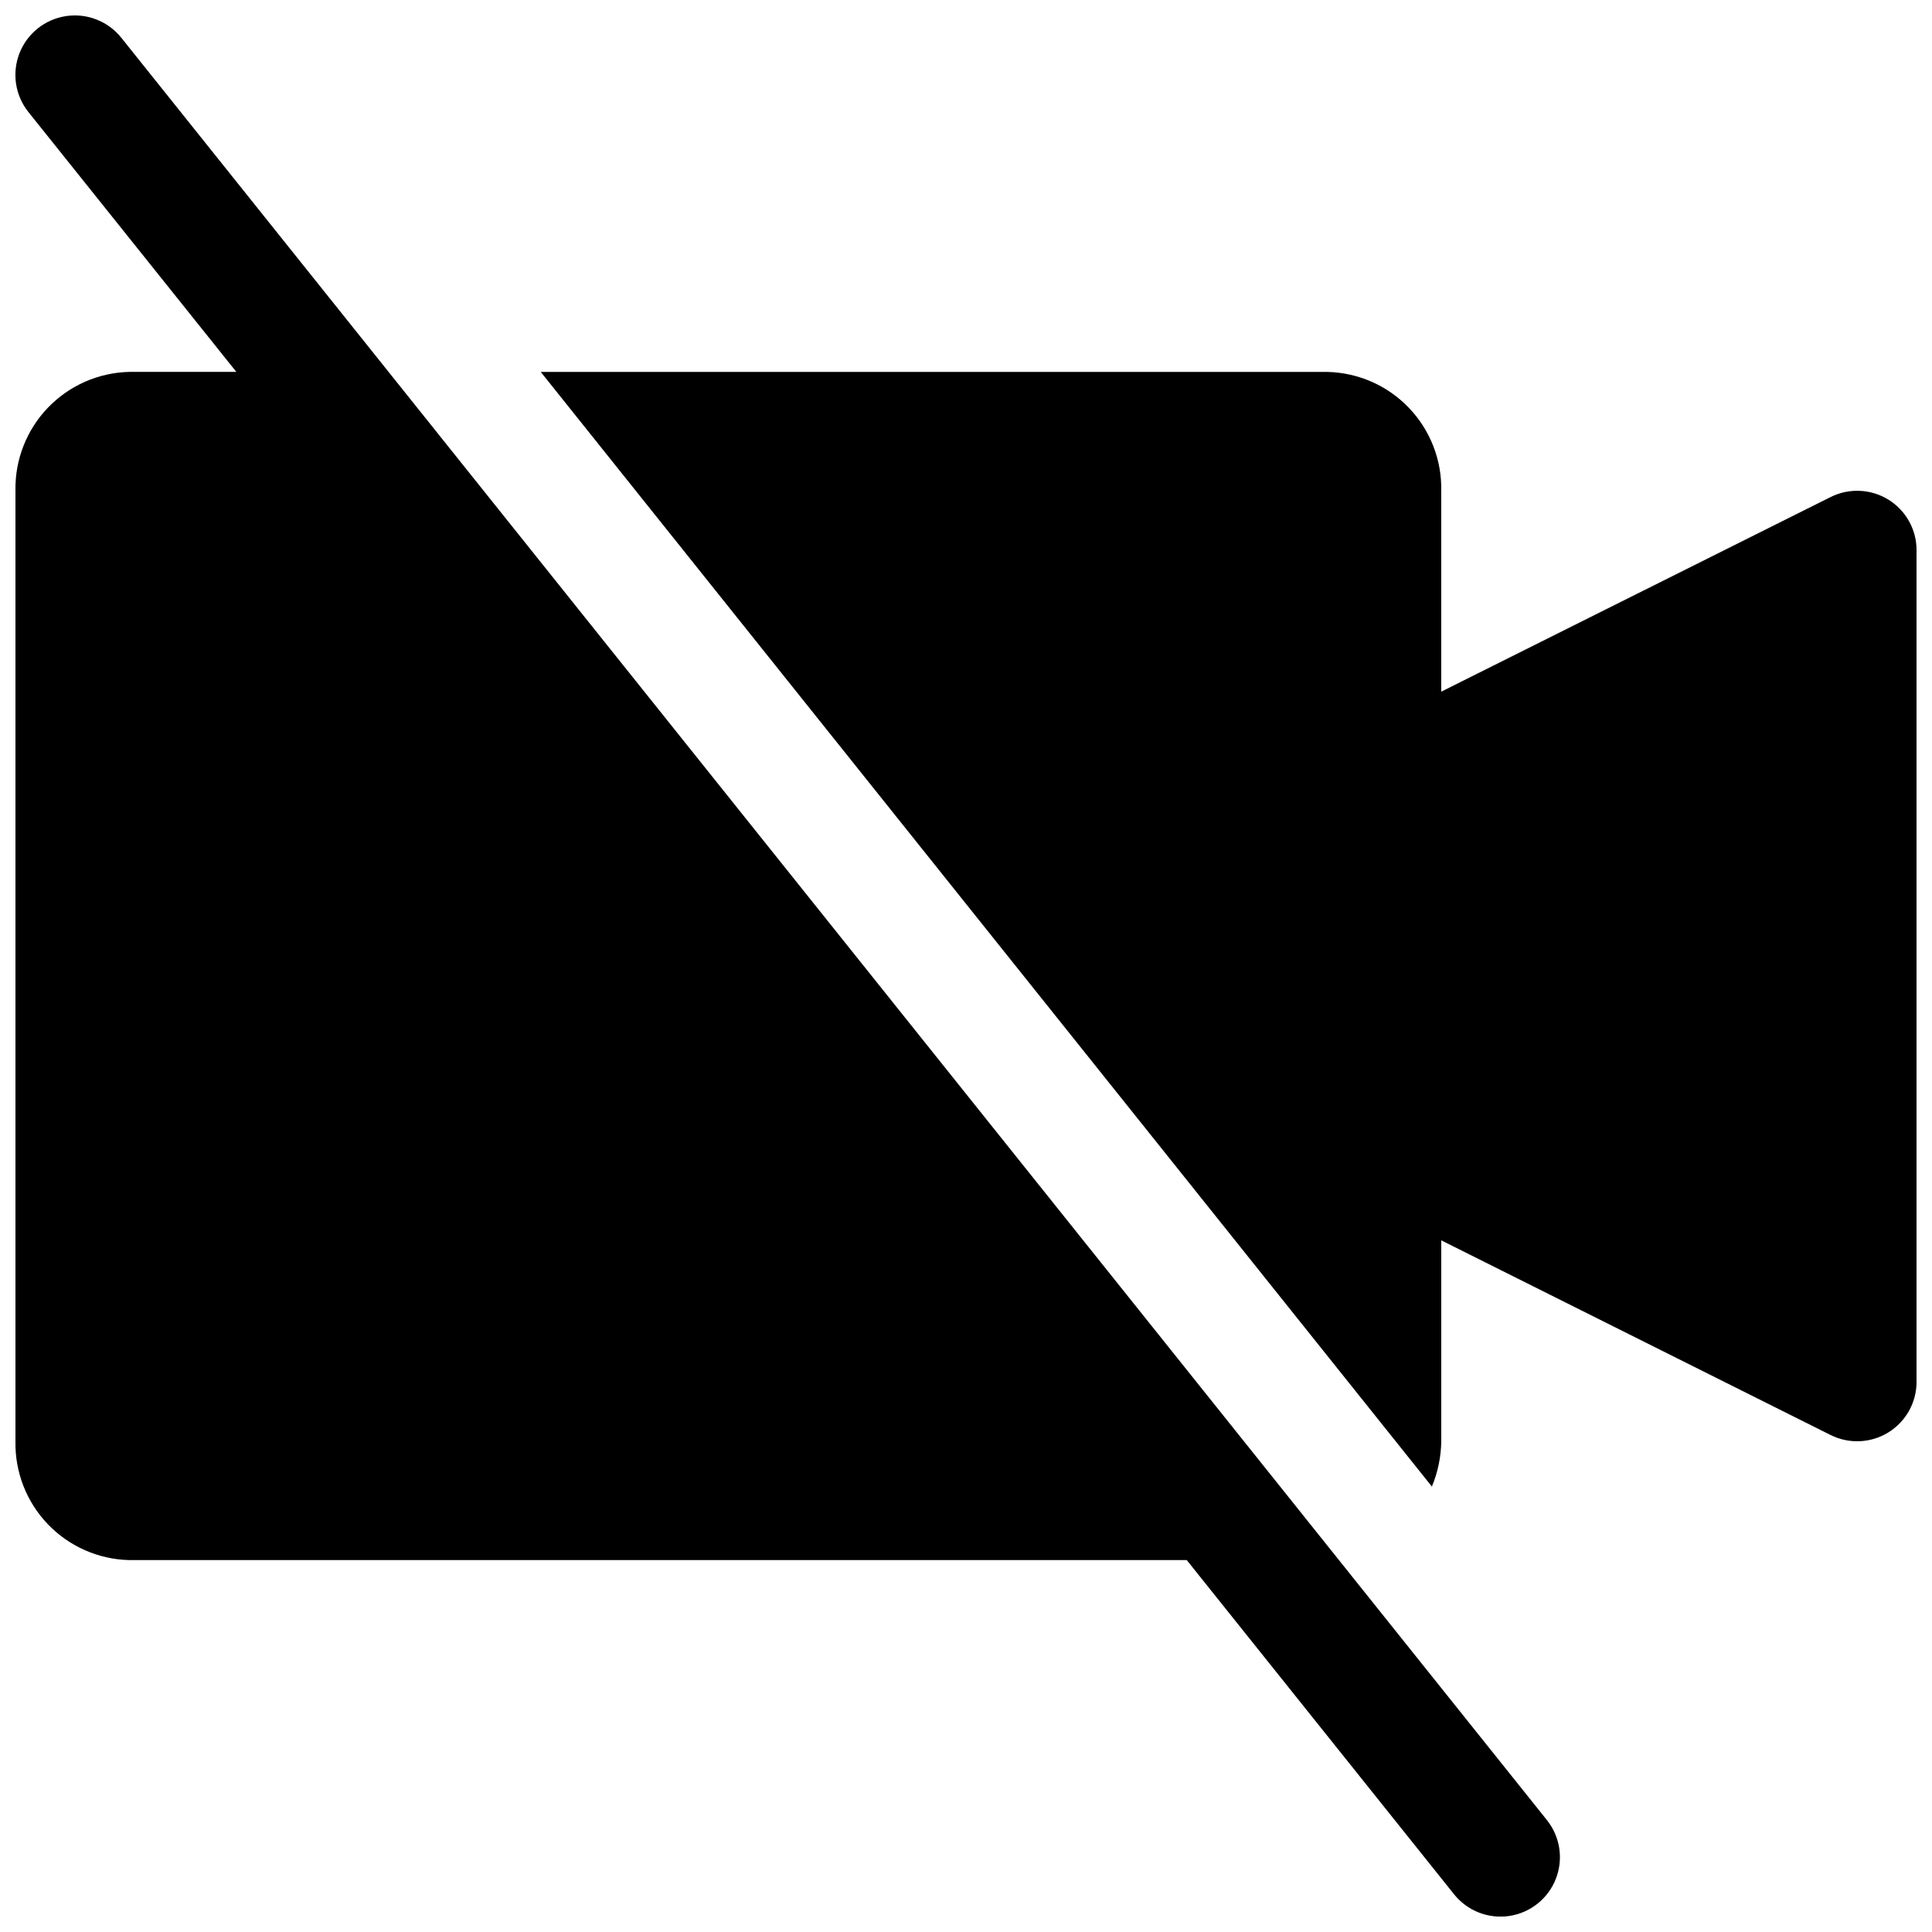<?xml version="1.0" encoding="UTF-8"?>
<!-- Uploaded to: ICON Repo, www.svgrepo.com, Generator: ICON Repo Mixer Tools -->
<svg width="800px" height="800px" version="1.1" viewBox="144 144 512 512" xmlns="http://www.w3.org/2000/svg">
 <defs>
  <clipPath id="b">
   <path d="m287 242h364.9v296h-364.9z"/>
  </clipPath>
  <clipPath id="a">
   <path d="m148.09 148.09h409.91v503.81h-409.91z"/>
  </clipPath>
 </defs>
 <g>
  <g clip-path="url(#b)">
   <path d="m644.44 276.41c-4.637-2.863-10.426-3.125-15.305-0.691l-103.19 51.578v-53.246c0.164-8.172-2.922-16.074-8.578-21.977-5.652-5.902-13.414-9.32-21.586-9.512h-208.48l236.16 295.39h0.004c1.582-3.805 2.426-7.879 2.484-12v-53.246l103.16 51.578c4.883 2.445 10.68 2.188 15.324-0.68 4.644-2.867 7.473-7.938 7.473-13.395v-220.42c0-5.449-2.824-10.512-7.461-13.383z"/>
  </g>
  <g clip-path="url(#a)">
   <path d="m176.15 154.01c-3.516-4.398-9.109-6.586-14.676-5.742-5.566 0.848-10.262 4.598-12.312 9.84-2.051 5.246-1.148 11.188 2.367 15.586l55.102 68.863h-28.34c-8.176 0.18-15.945 3.598-21.605 9.5s-8.75 13.812-8.59 21.988v251.91-0.004c-0.16 8.172 2.926 16.074 8.578 21.977 5.652 5.902 13.418 9.324 21.586 9.512h280.24l70.848 88.574 0.004 0.004c3.516 4.391 9.109 6.574 14.668 5.727 5.562-0.848 10.25-4.598 12.297-9.84 2.047-5.238 1.145-11.176-2.371-15.566z"/>
  </g>
 </g>
</svg>